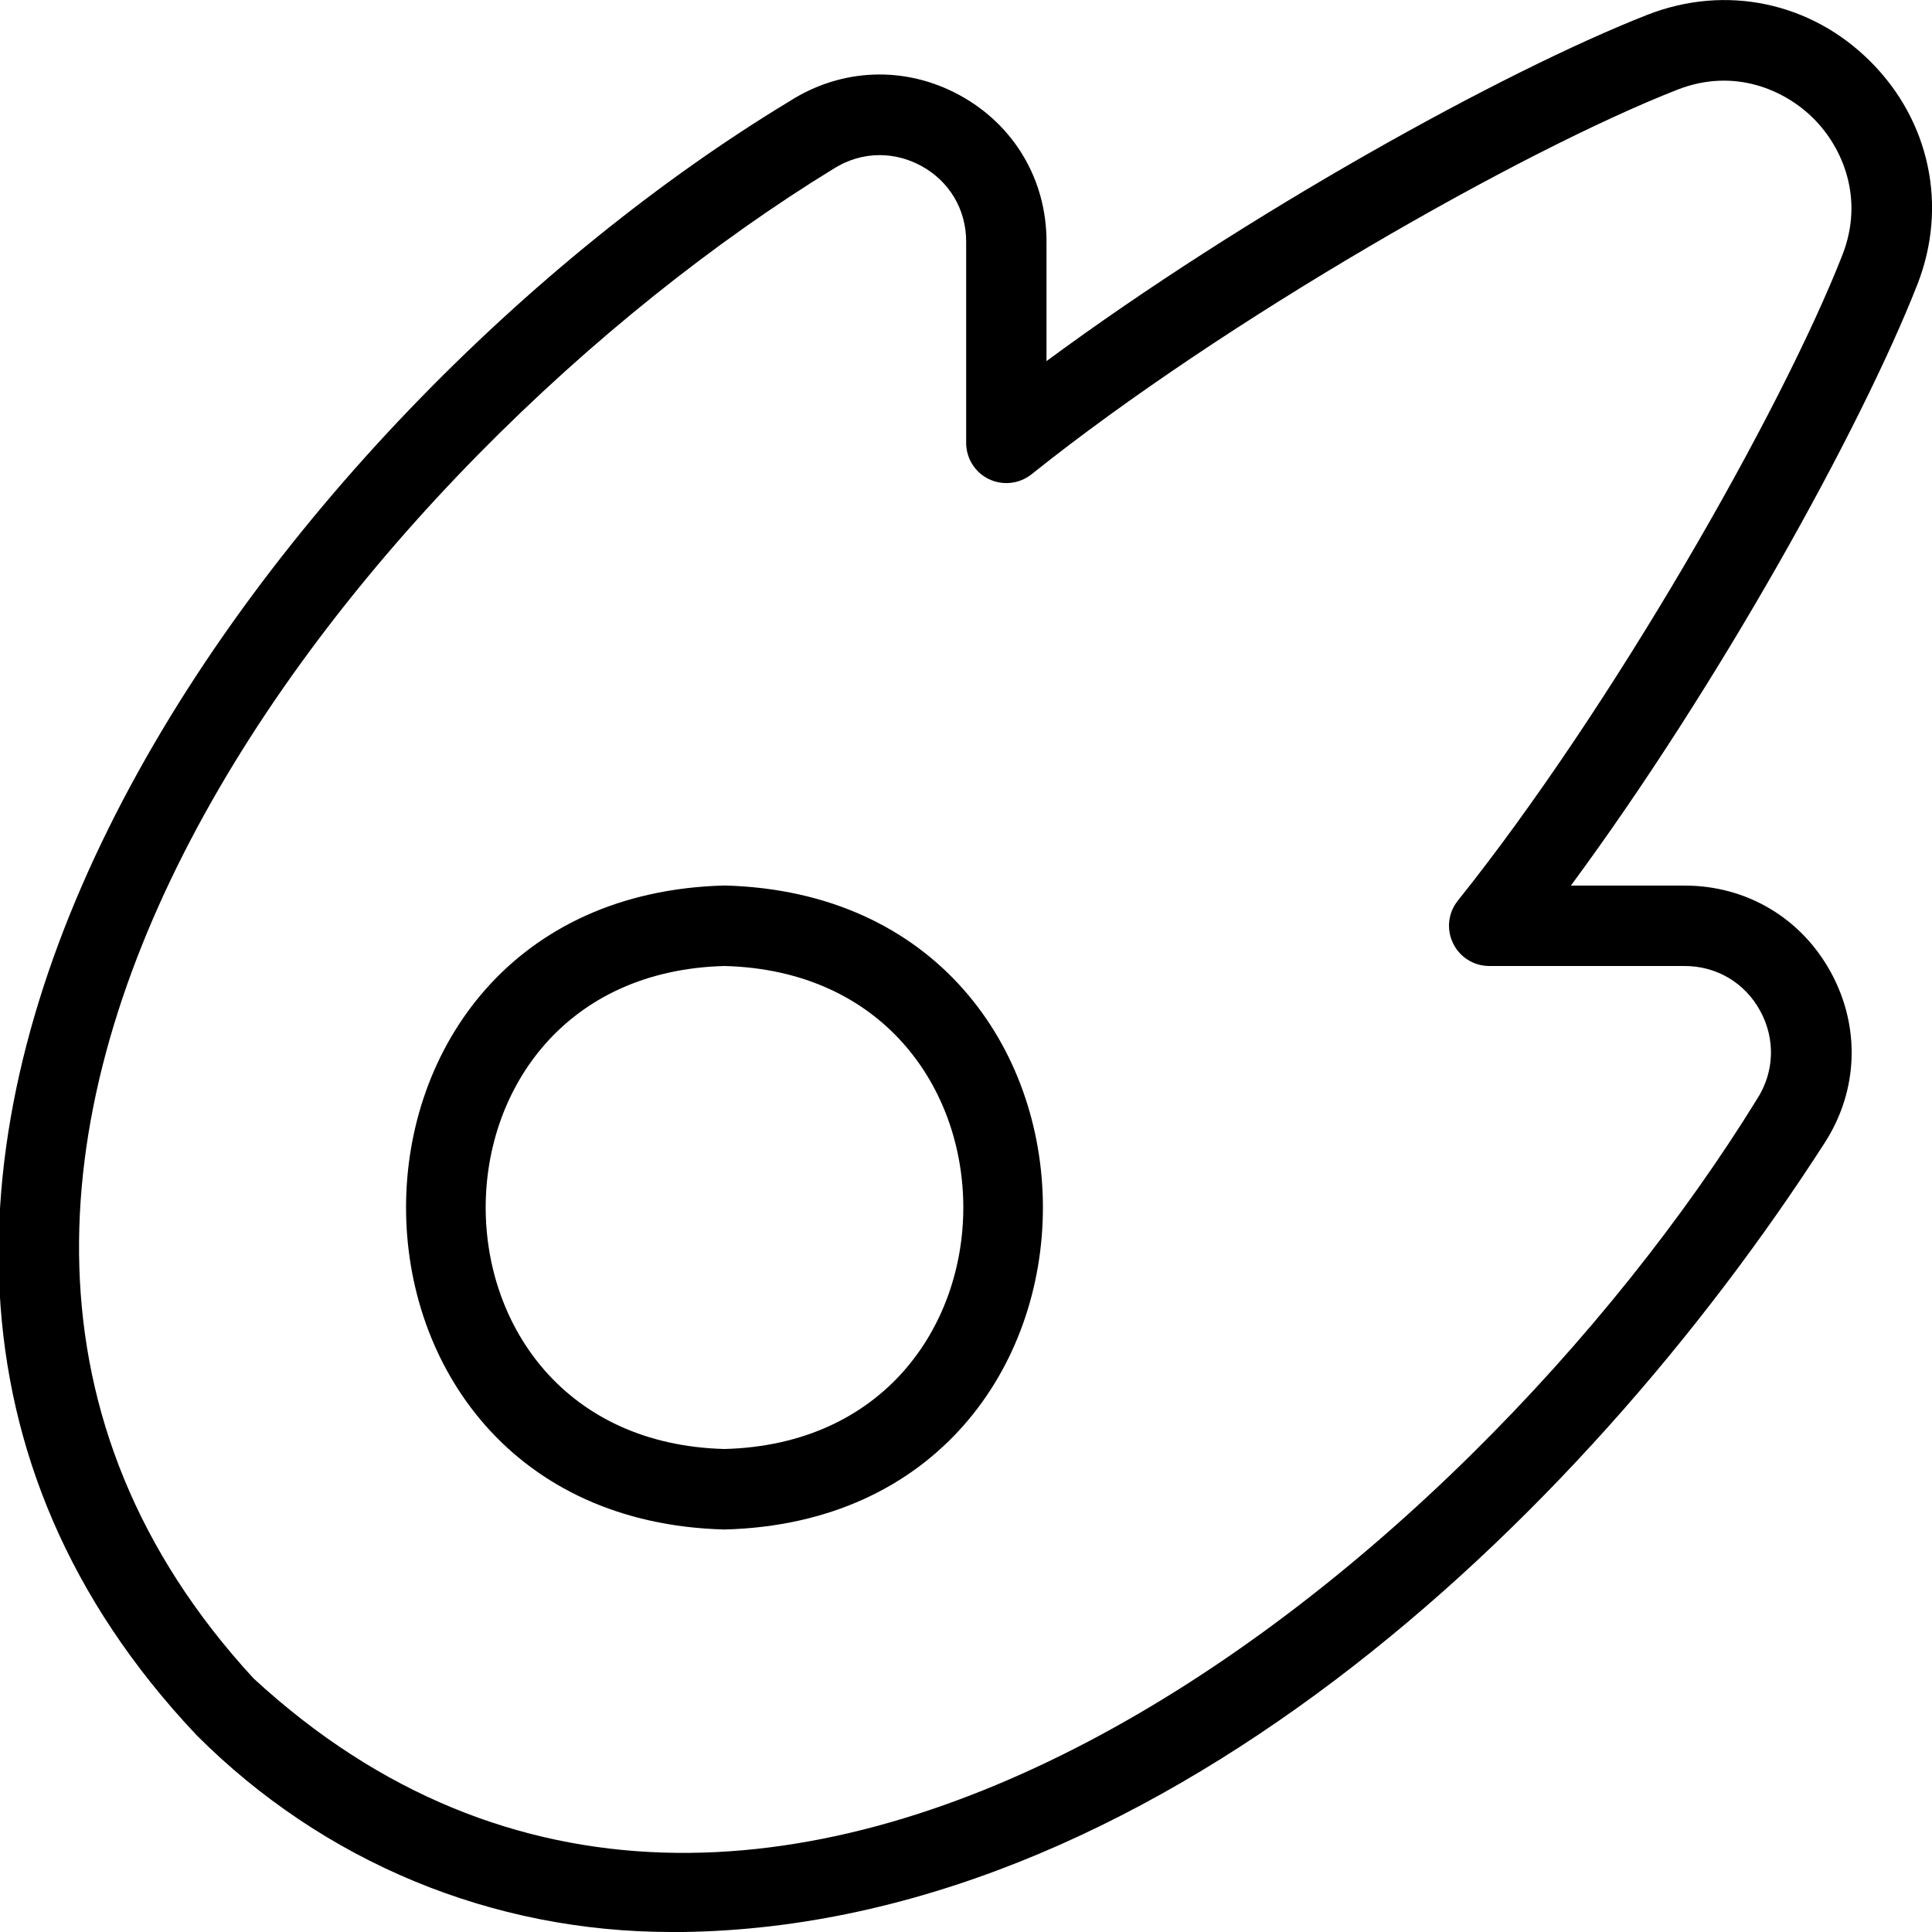 <?xml version="1.0" encoding="UTF-8"?>
<svg xmlns="http://www.w3.org/2000/svg" id="Layer_1" data-name="Layer 1" viewBox="0 0 24 24" width="512" height="512"><path d="M8.341,24c-2.229,0-4.323-.868-5.897-2.443C-3.979,14.765,3.488,5.077,9.806,1.259c.649-.416,1.44-.445,2.116-.076,.675,.369,1.078,1.048,1.078,1.817v1.486C15.478,2.656,18.673,.886,20.469,.182h0c.971-.378,2.029-.156,2.767,.583,.738,.738,.962,1.798,.583,2.767-.704,1.796-2.475,4.991-4.305,7.469h1.413c.77,0,1.448,.403,1.817,1.078,.369,.677,.341,1.468-.076,2.116-3.049,4.74-8.413,9.806-14.327,9.806ZM10.927,1.927c-.201,0-.401,.059-.58,.174C4.51,5.685-2.7,14.5,3.15,20.85c6.337,5.842,15.069-1.343,18.676-7.196,.217-.336,.231-.746,.04-1.096-.19-.35-.542-.558-.939-.558h-2.427c-.192,0-.367-.11-.45-.283-.084-.174-.061-.379,.06-.529,1.917-2.396,4.018-6.082,4.777-8.021,.277-.708-.003-1.34-.358-1.694-.355-.355-.985-.637-1.694-.358-1.939,.76-5.626,2.86-8.021,4.777-.151,.119-.355,.143-.529,.06-.173-.083-.283-.258-.283-.45V3c0-.397-.208-.749-.558-.939-.163-.089-.34-.134-.516-.134Zm-1.927,17.073c-5.275-.138-5.274-7.863,0-8,5.275,.138,5.273,7.863,0,8Zm0-7c-3.956,.104-3.955,5.897,0,6,3.956-.104,3.955-5.897,0-6Z"/></svg>
